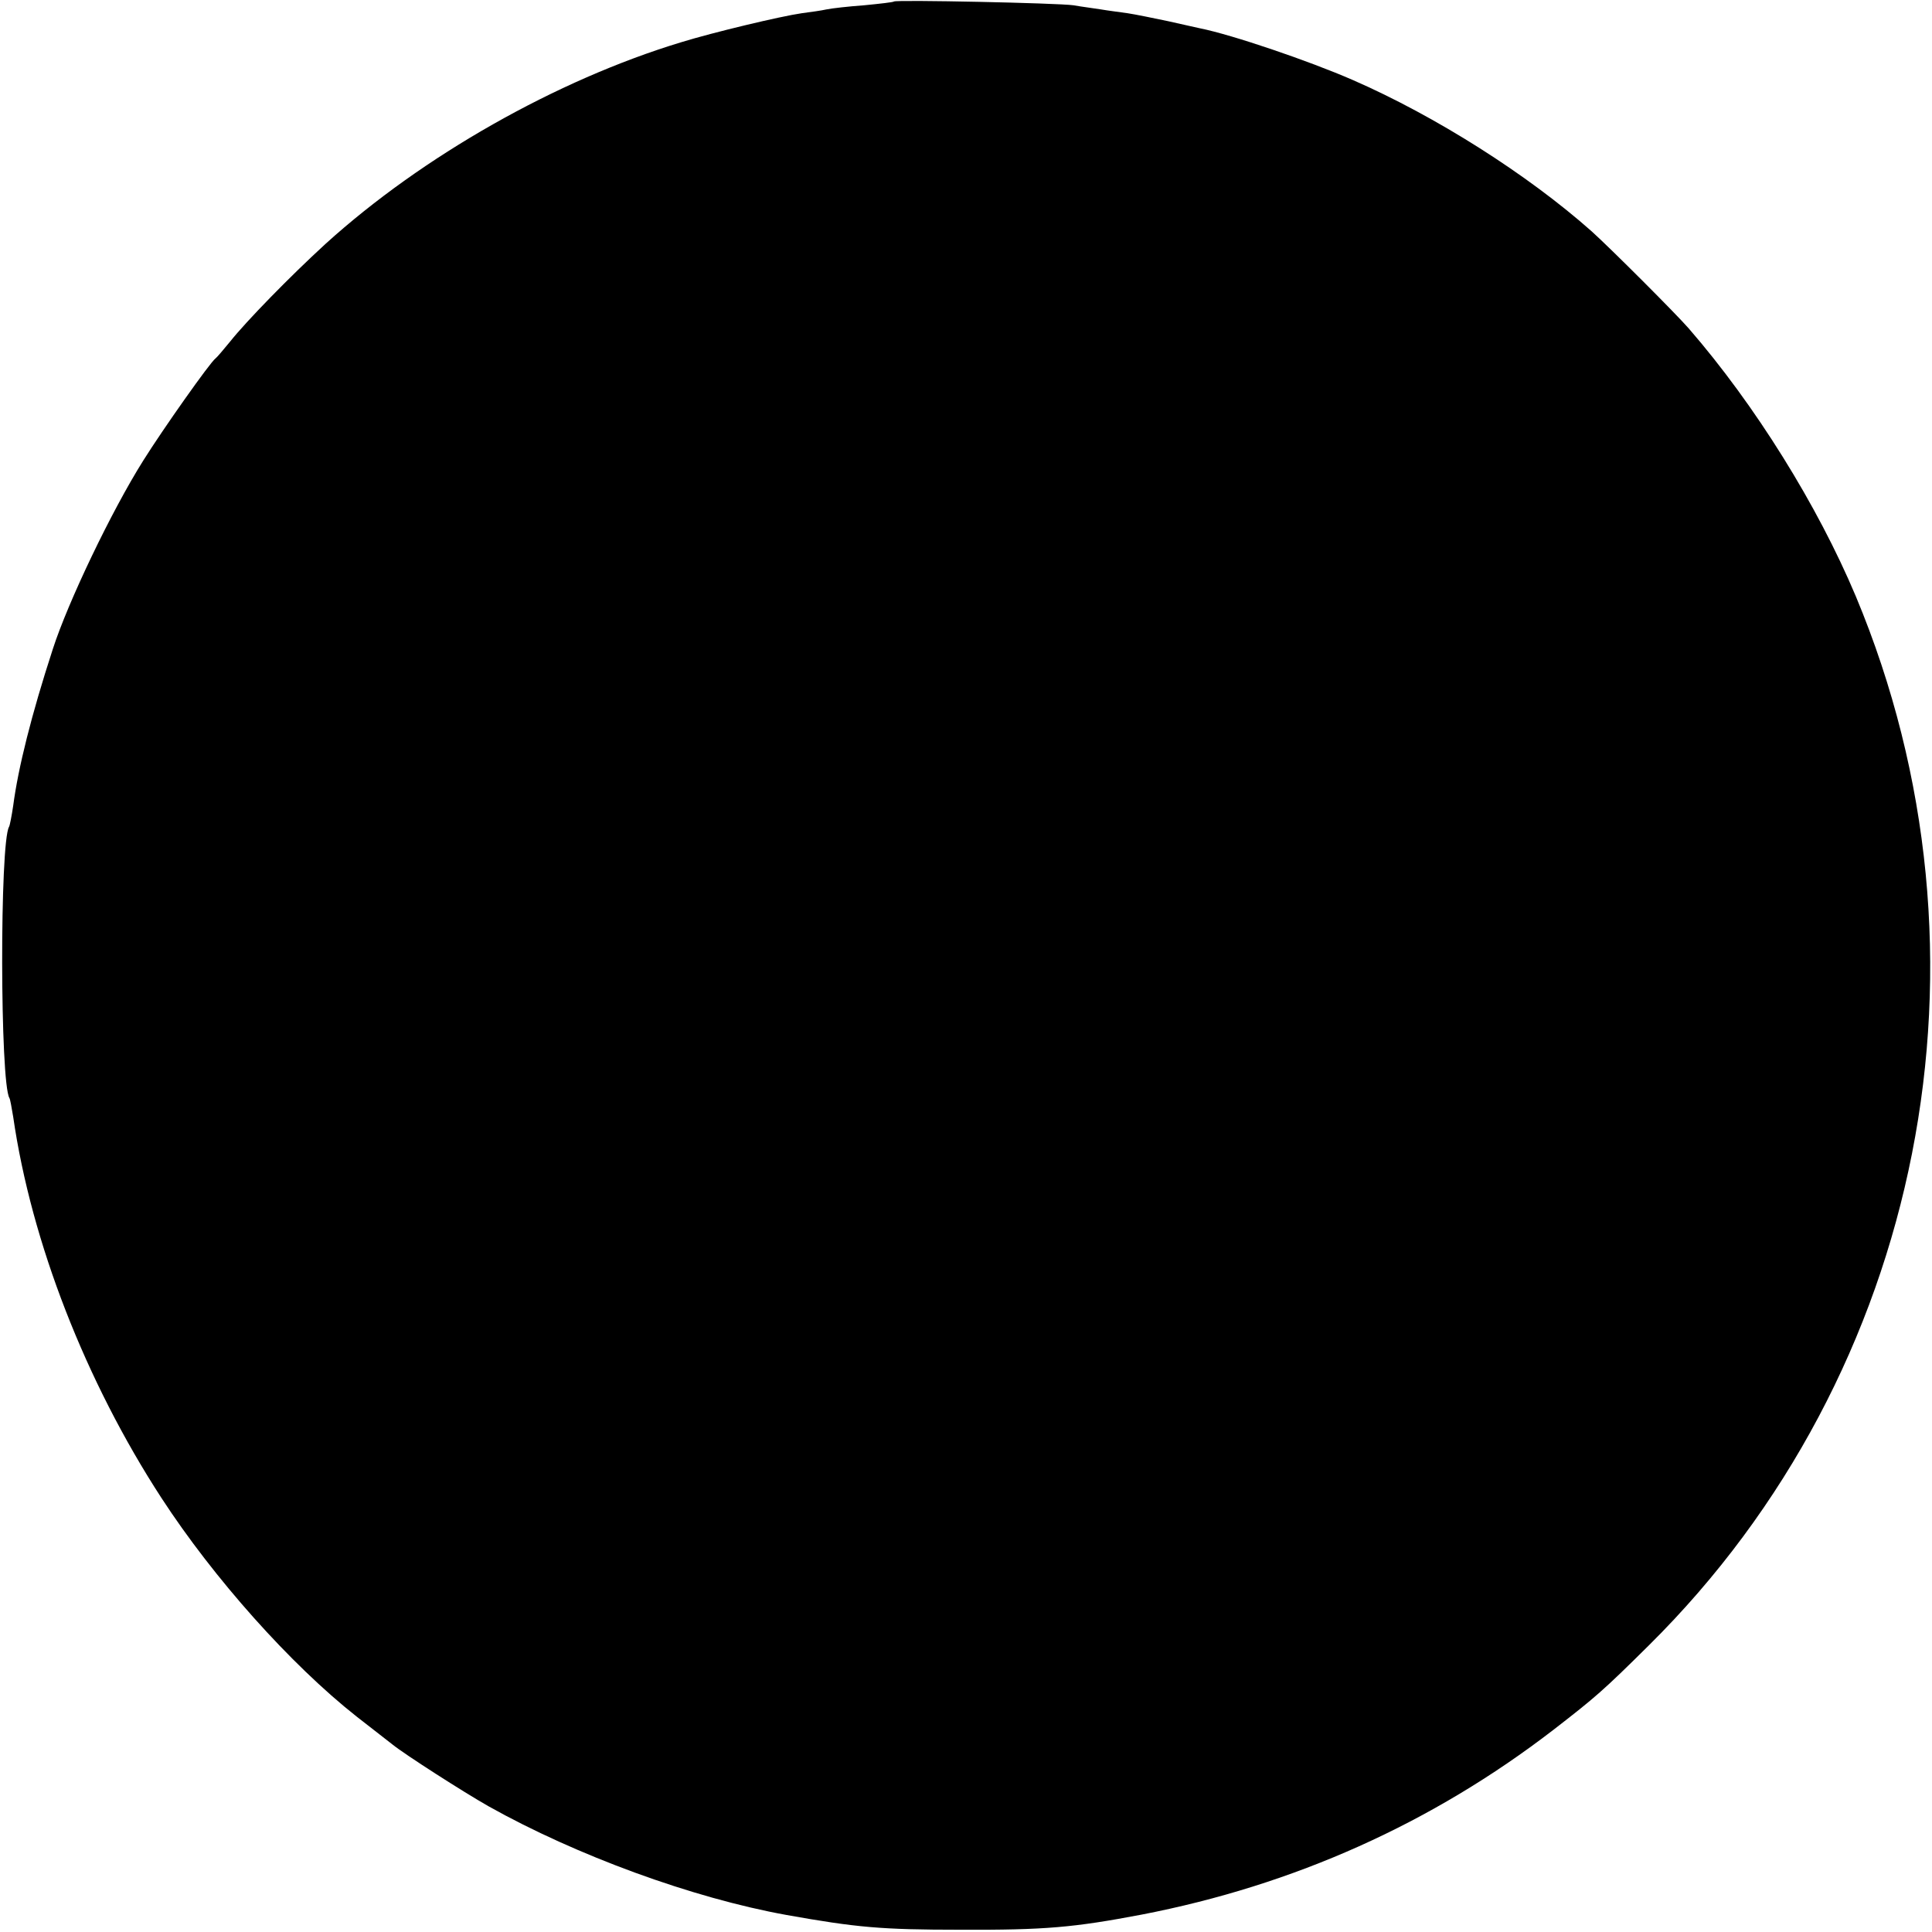 <?xml version="1.0" standalone="no"?>
<!DOCTYPE svg PUBLIC "-//W3C//DTD SVG 20010904//EN"
 "http://www.w3.org/TR/2001/REC-SVG-20010904/DTD/svg10.dtd">
<svg version="1.0" xmlns="http://www.w3.org/2000/svg"
 width="512pt" height="512pt" viewBox="0 0 512 512"
 preserveAspectRatio="xMidYMid meet">
<g transform="translate(0,512) scale(0.1,-0.1)"
fill="#000000" stroke="none">
<path d="M2369 5116 c-2 -2 -38 -6 -79 -10 -41 -3 -86 -8 -100 -11 -13 -3 -42
-7 -65 -10 -56 -8 -236 -51 -320 -77 -330 -100 -686 -302 -942 -534 -95 -87
-210 -205 -253 -259 -18 -22 -35 -42 -39 -45 -14 -10 -139 -187 -191 -270 -85
-135 -200 -376 -240 -500 -57 -175 -92 -316 -105 -415 -4 -27 -9 -53 -11 -56
-25 -42 -24 -679 1 -719 2 -3 6 -26 10 -50 48 -332 192 -701 393 -1010 138
-212 342 -441 517 -579 44 -34 87 -68 95 -74 32 -26 188 -126 255 -164 232
-130 540 -243 790 -288 185 -33 251 -39 460 -39 224 -1 301 6 480 40 404 78
770 242 1092 490 111 86 131 103 253 224 729 722 947 1826 548 2780 -101 240
-266 506 -443 710 -36 41 -206 211 -257 257 -169 150 -413 305 -633 401 -117
51 -320 120 -405 137 -8 2 -46 10 -85 19 -38 8 -87 18 -107 21 -21 3 -53 7
-70 10 -18 3 -51 7 -73 11 -42 6 -470 15 -476 10z"/>
</g>
</svg>
